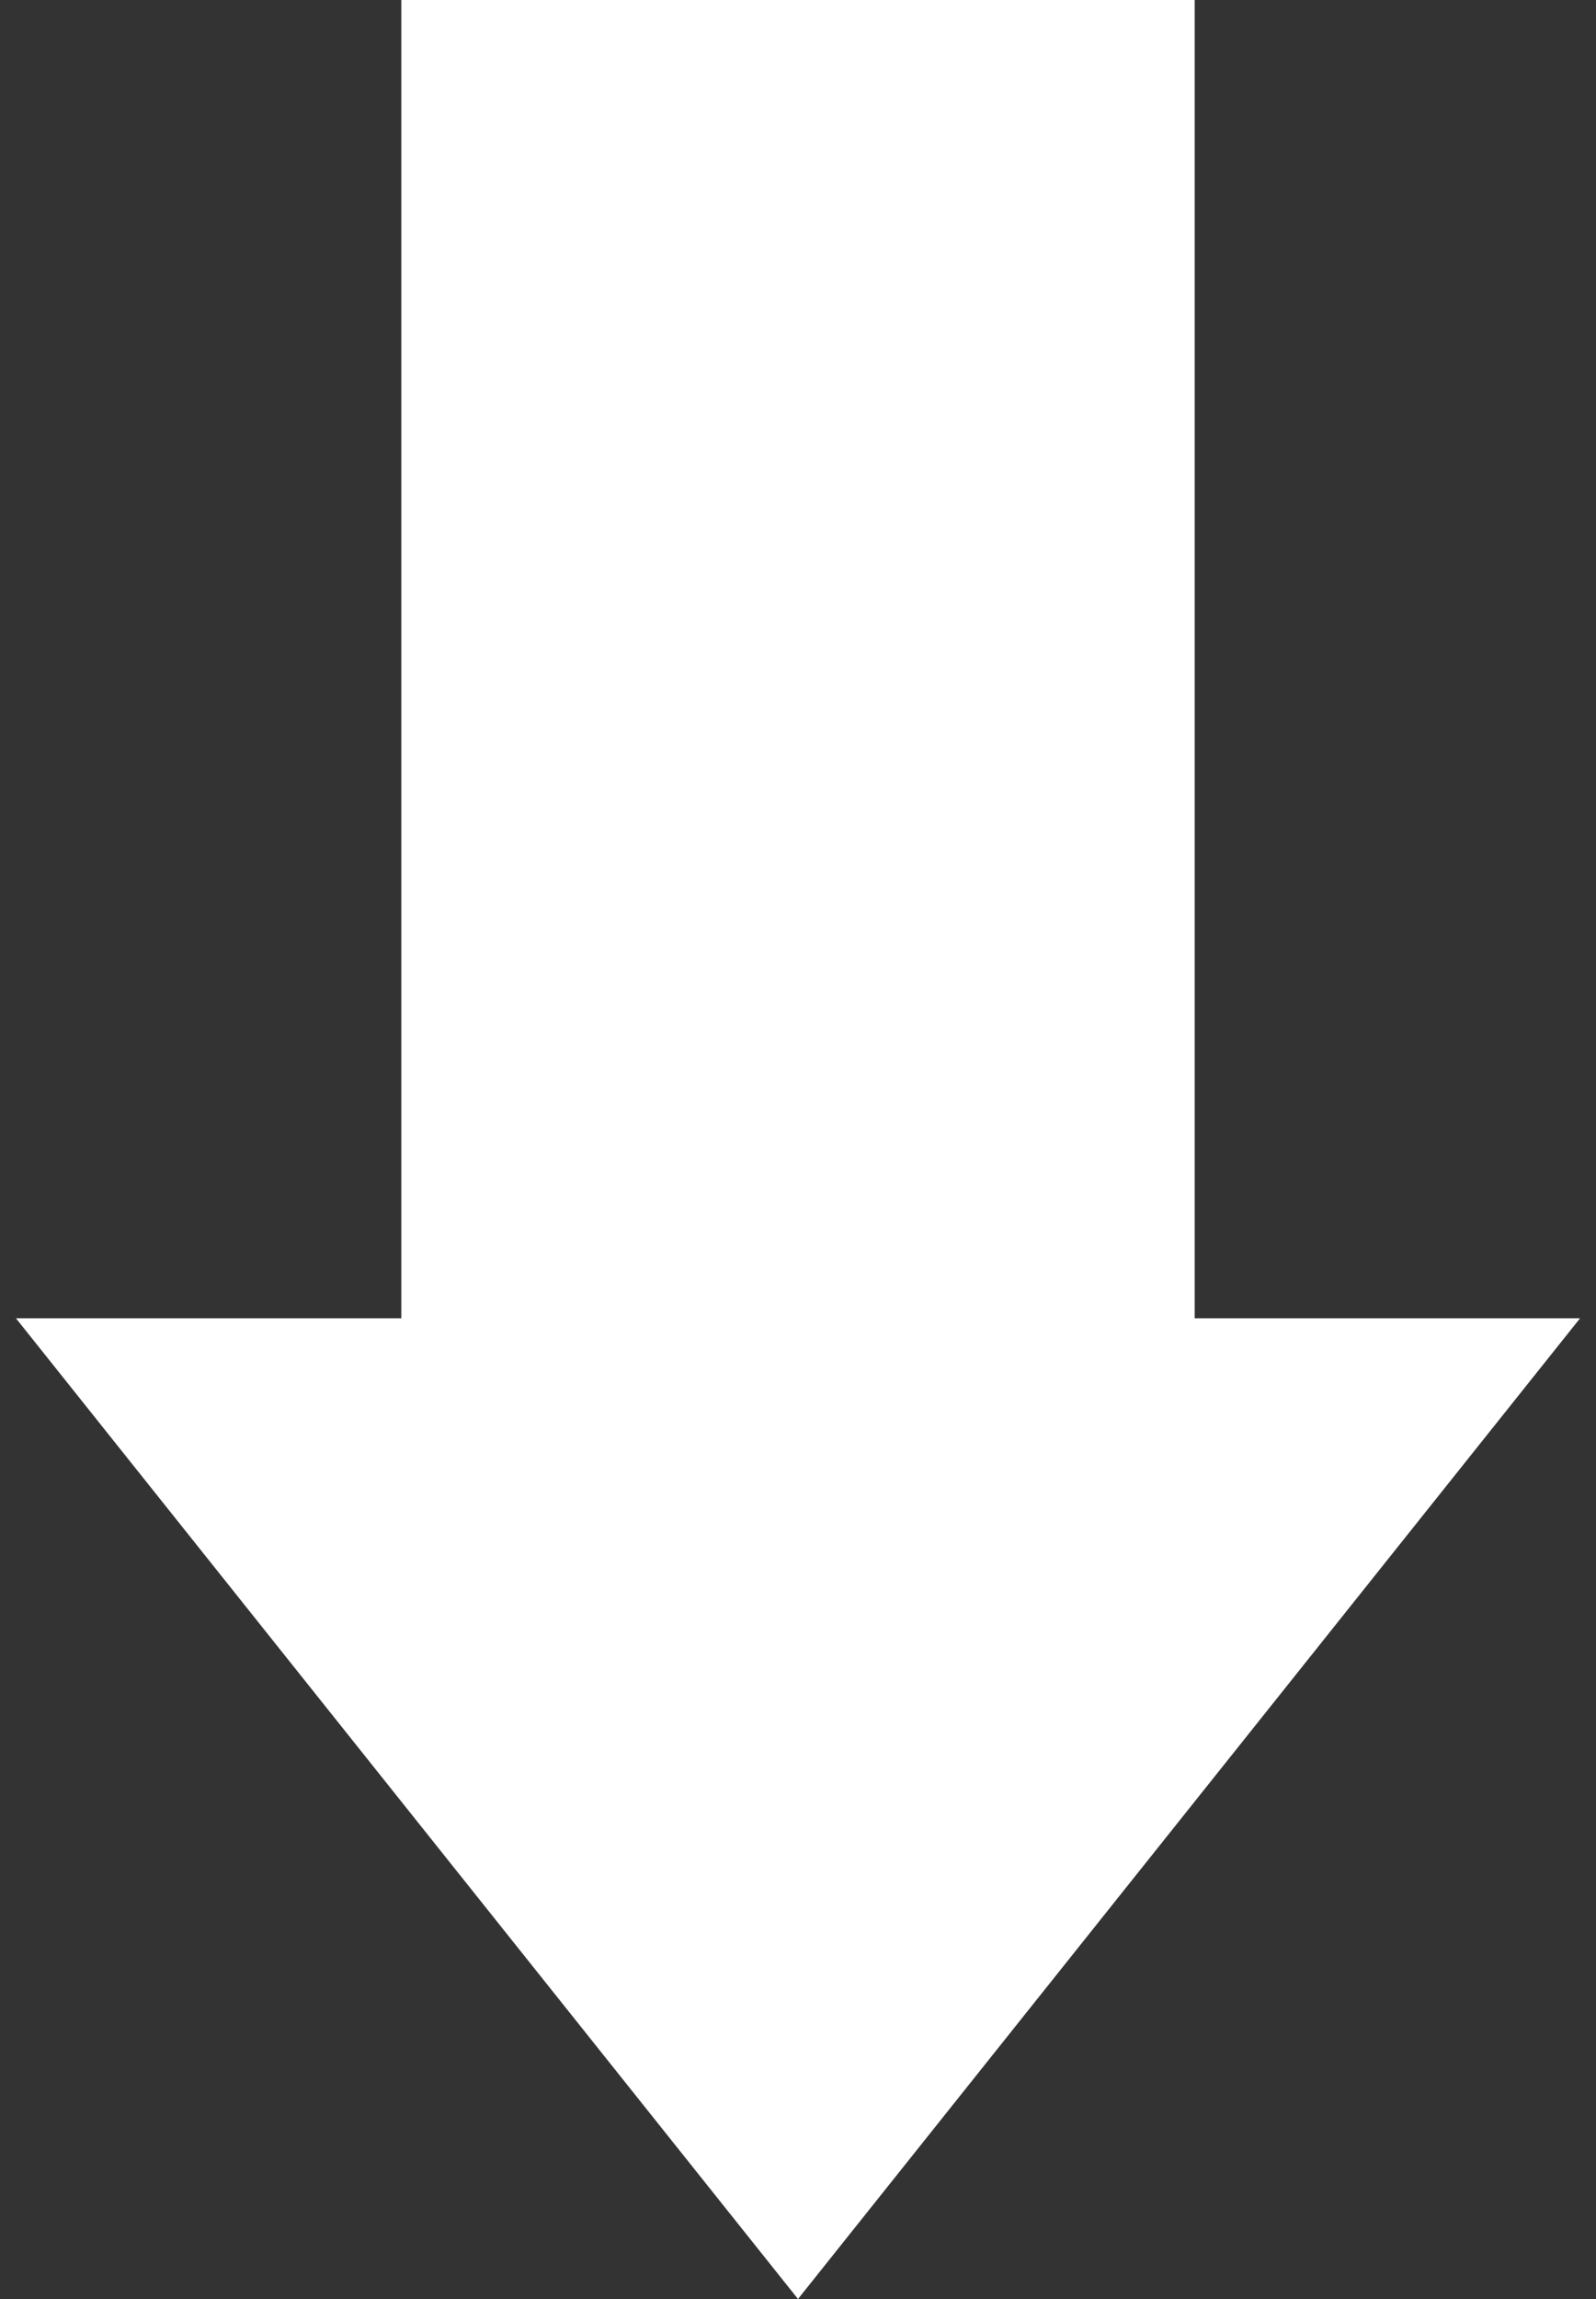 <svg width="75" height="108" viewBox="0 0 75 108" fill="none" xmlns="http://www.w3.org/2000/svg">
<rect x="0" y="0" width="75" height="108" fill="#333333" stroke="none"/>
<path d="M0.75 61.93L37.5 108L74.25 61.93L56.141 61.93L56.141 -7.91556e-07L18.859 -2.42123e-06L18.859 61.93L0.75 61.93Z" fill="white"/>
</svg>
